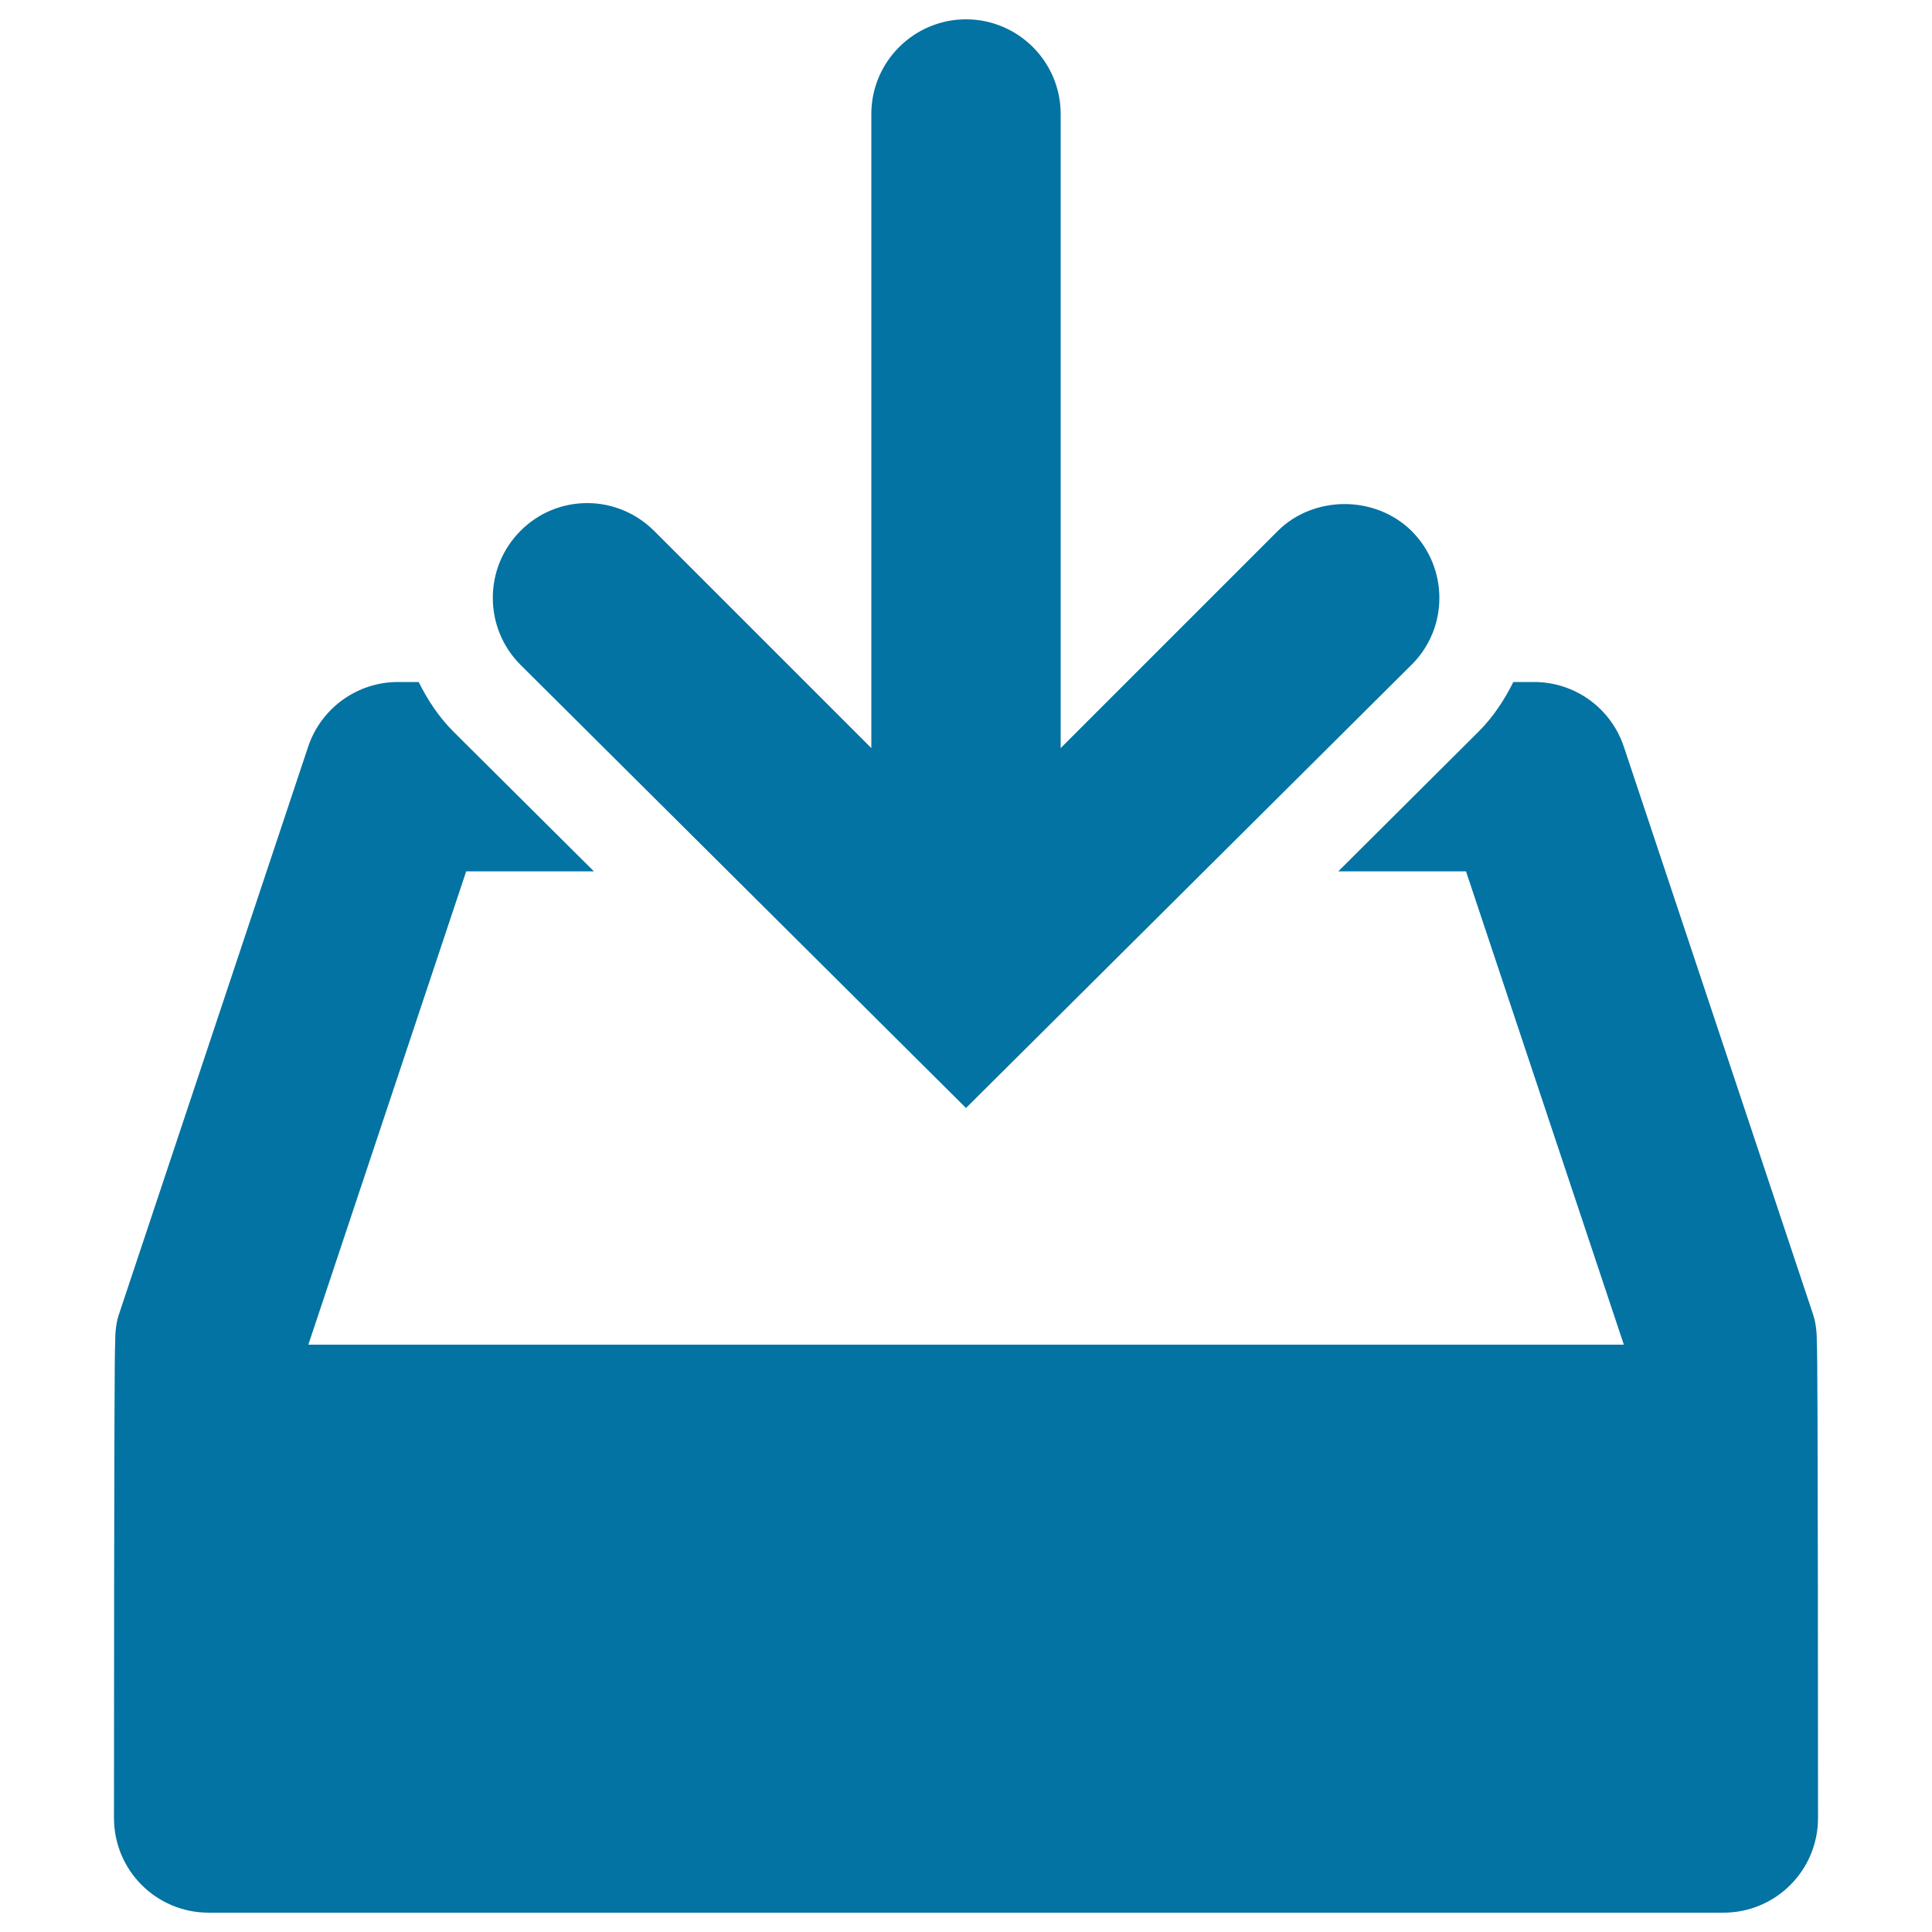 <svg xmlns="http://www.w3.org/2000/svg" viewBox="0 0 1000 1000" style="fill:#0273a2">
<title>Inbox SVG icon</title>
<g><g><path d="M730.6,274.8c-9.3-9.2-22-13.9-34.6-13.9c-12.7,0-25.4,4.7-34.6,13.9L549,387.2V59c0-27-22-49-49-49c-27,0-49,22-49,49v328.2L338.6,274.8c-9.3-9.2-21.6-14.4-34.6-14.4c-13.1,0-25.4,5.1-34.6,14.4c-19.1,19.1-19.1,50.2,0,69.3L500,573.5L730.7,344C749.8,325,749.8,293.9,730.6,274.8z"/><path d="M940.4,696c0-5.1-0.2-10.3-1.9-15.5l-98-294c-6.7-20-25.3-33.5-46.5-33.5h-10.7c-4.6,9.2-10.3,18-18,25.7L692.7,451h66.1l81.7,245H159.6l81.7-245h66.1l-72.7-72.3c-7.7-7.7-13.4-16.5-18-25.7H206c-21.1,0-39.8,13.5-46.5,33.5l-98,294c-1.7,5.1-1.9,10.3-1.9,15.5C59,696,59,941,59,941c0,27.1,21.9,49,49,49h784c27.1,0,49-21.9,49-49C941,941,941,696,940.4,696z"/></g></g>
</svg>